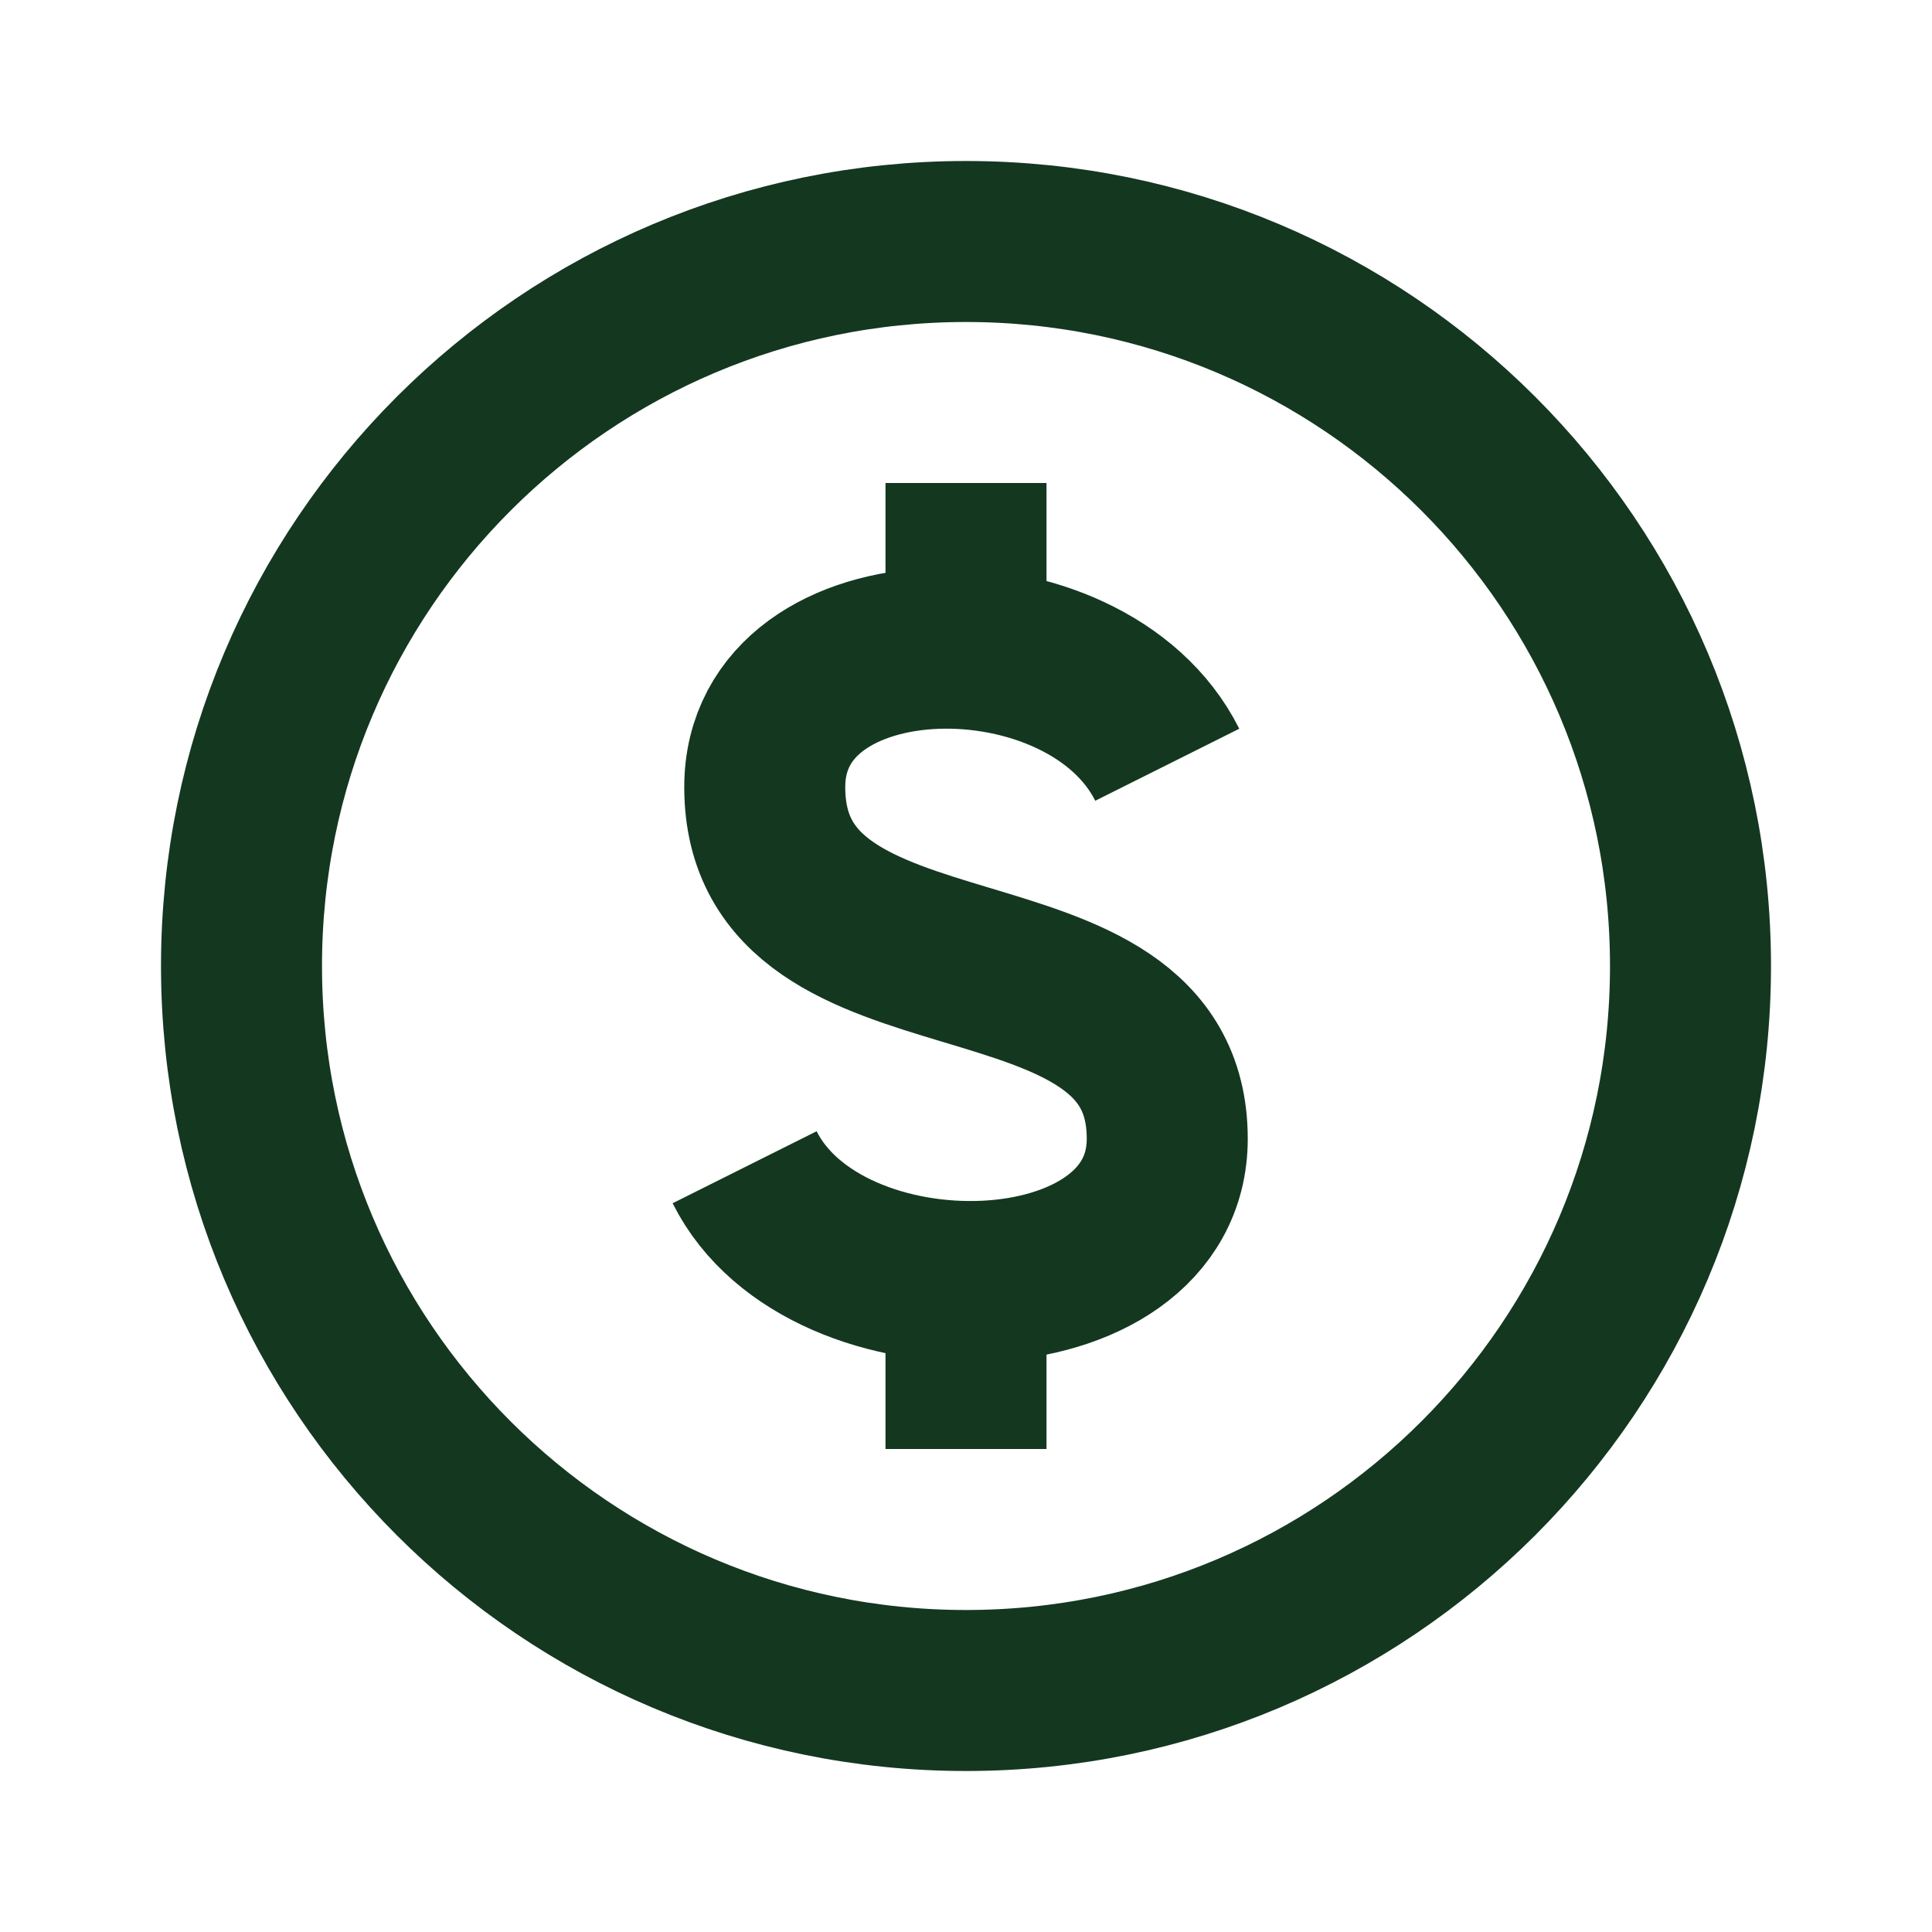 <svg width="24" height="24" viewBox="0 0 24 24" fill="none" xmlns="http://www.w3.org/2000/svg">
<path d="M12 21C16.971 21 21 16.971 21 12C21 7.029 16.971 3 12 3C7.029 3 3 7.029 3 12C3 16.971 7.029 21 12 21Z" stroke="#143720" stroke-width="2"/>
<path d="M12 7.5V6M12 16.5V18M14.5 9.5C13.5 7.5 9.5 7.552 9.5 9.778C9.5 12.674 14.5 11.313 14.5 14.146C14.5 16.391 10.25 16.5 9.25 14.5" stroke="#143720" stroke-width="2"/>
</svg>
